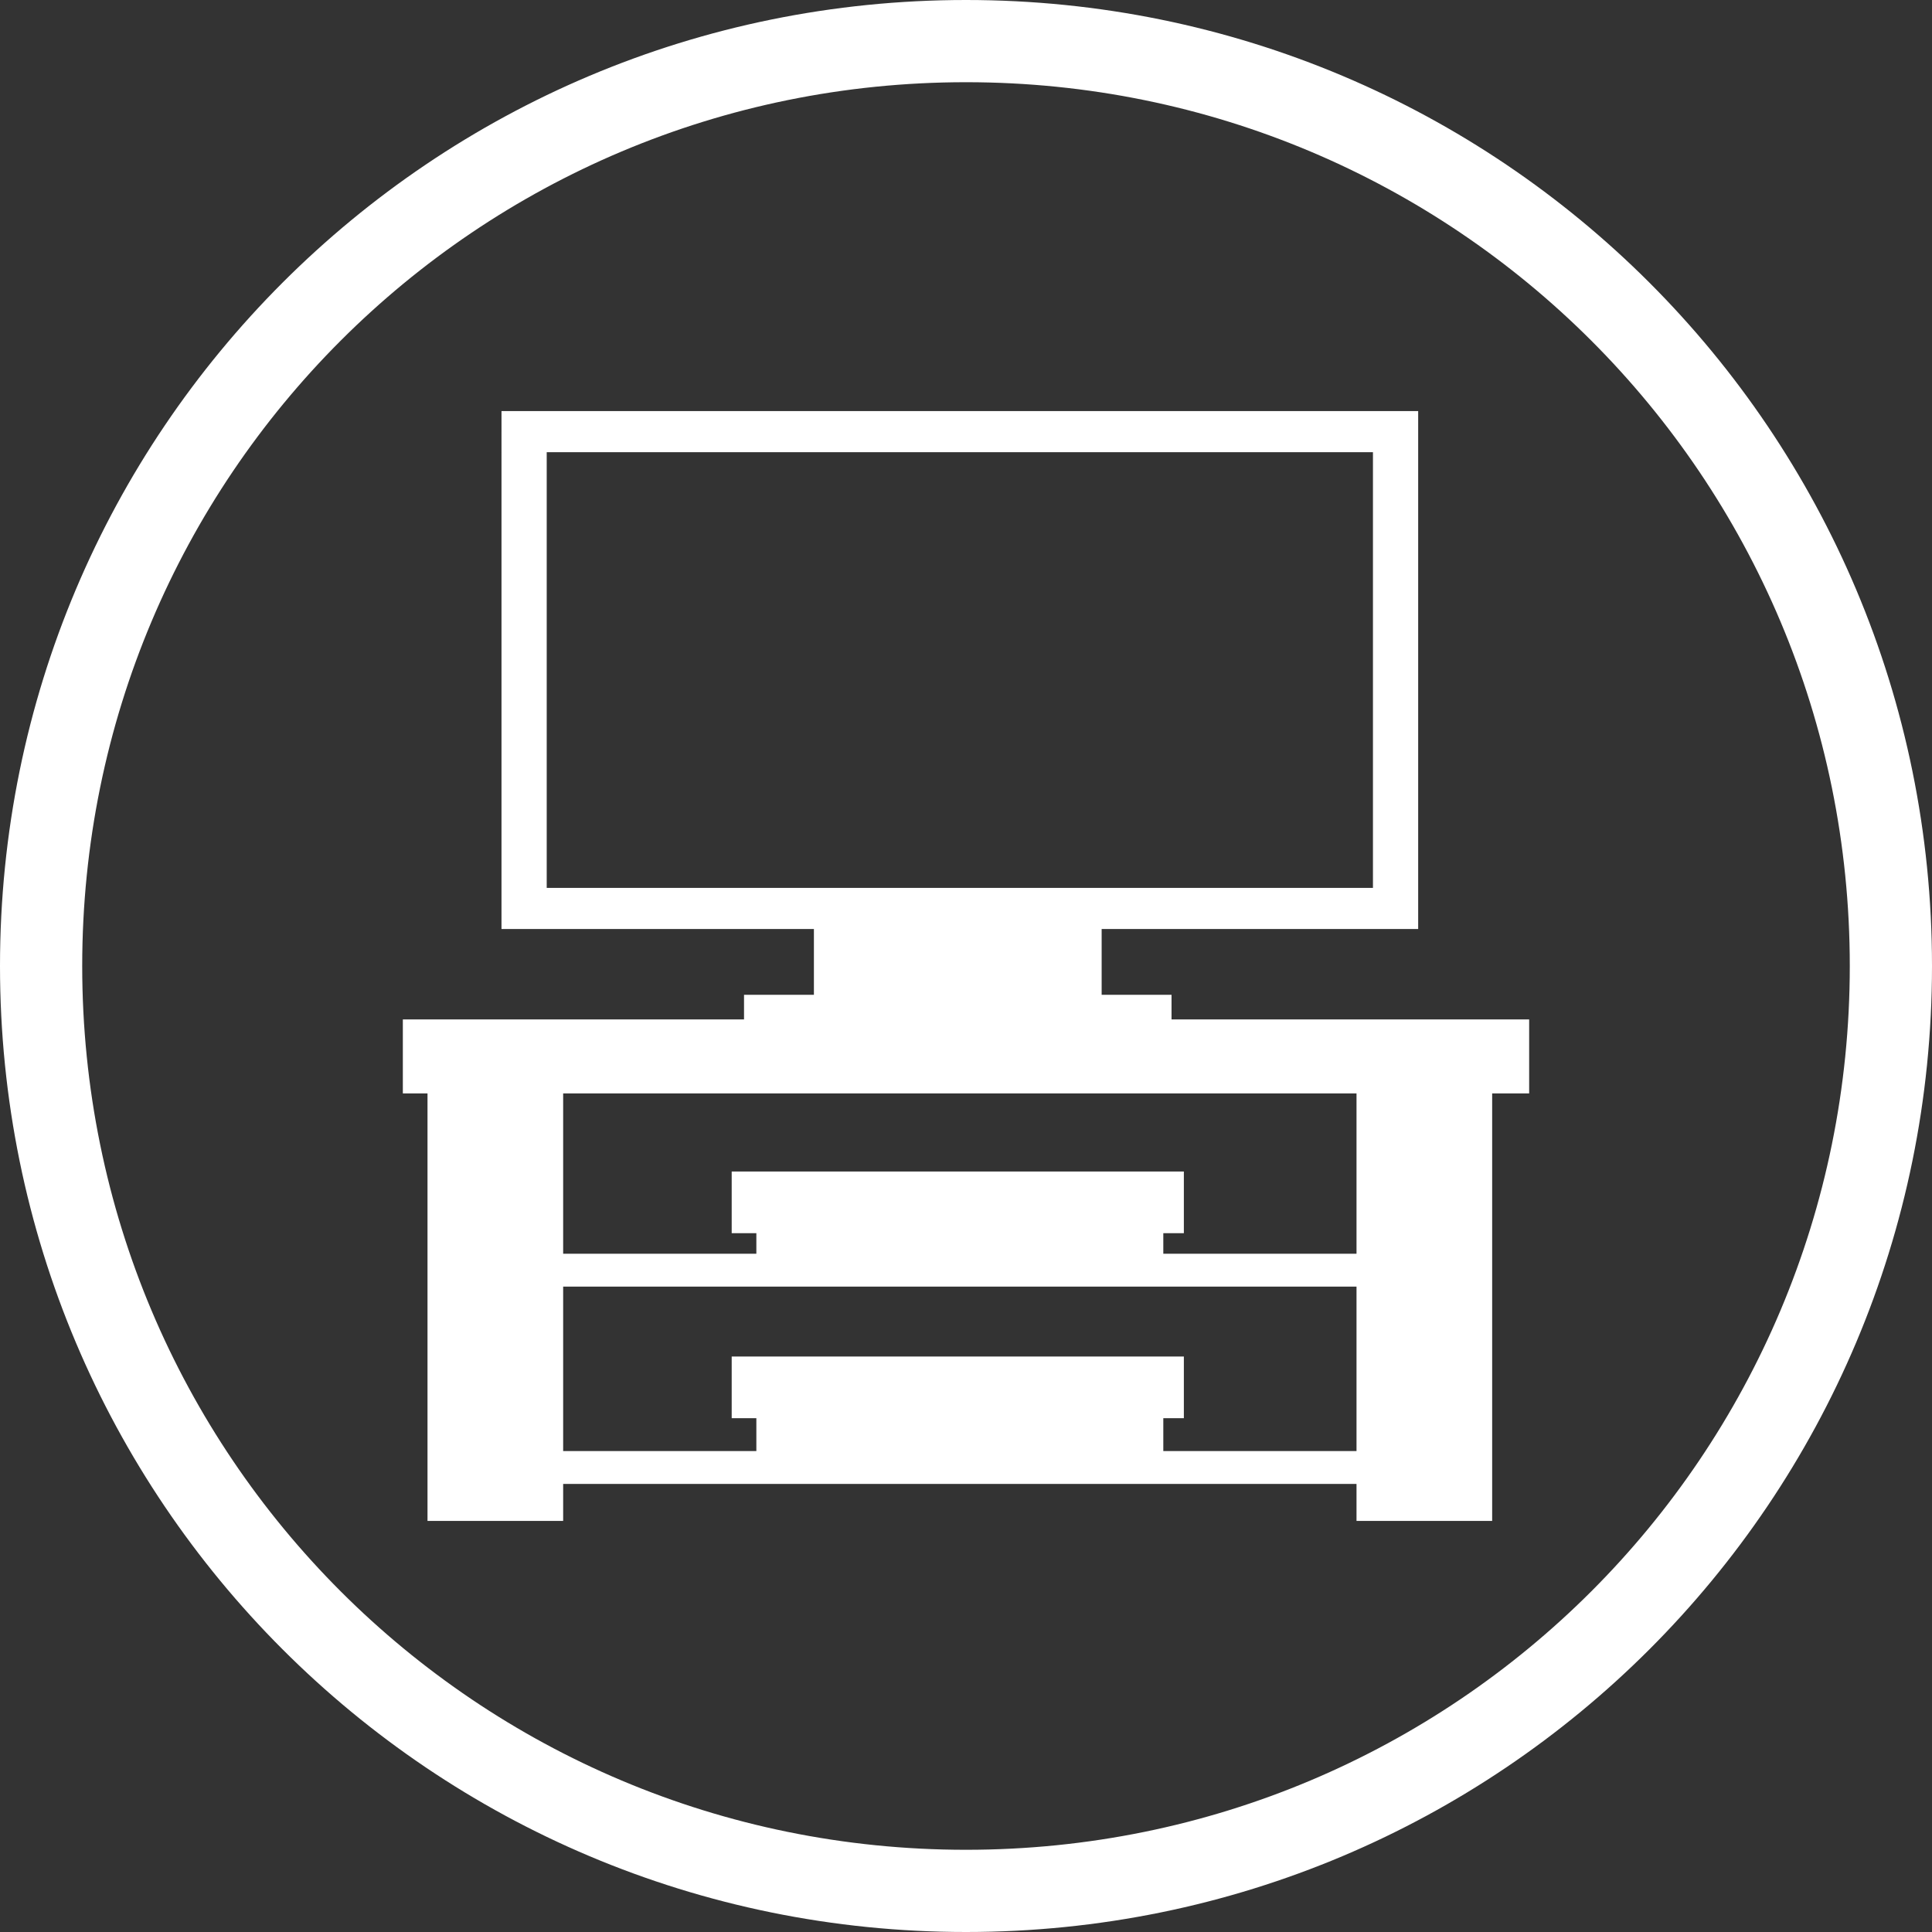 <?xml version="1.0" encoding="UTF-8"?> <!-- Generator: Adobe Illustrator 21.0.0, SVG Export Plug-In . SVG Version: 6.00 Build 0) --> <svg xmlns="http://www.w3.org/2000/svg" xmlns:xlink="http://www.w3.org/1999/xlink" id="Слой_1" x="0px" y="0px" viewBox="0 0 47 47" style="enable-background:new 0 0 47 47;" xml:space="preserve"><rect x="0" y="0" width="47" height="47" fill="#333333" stroke="none"/> <style type="text/css"> .st0{fill:#FFFFFF;} </style> <path class="st0" d="M13.7,26.6v3.9h4.7V30h-0.6v-1.5h11V30h-0.5v0.5H33v-3.9H13.7L13.7,26.6z M33,31.3H13.7v4h4.7v-0.8h-0.6V33h11 v1.5h-0.5v0.8H33V31.3L33,31.3z M33,36.1H13.7V37h-3.3V26.6H9.8v-1.8h8.3v-0.6h1.7v-1.6h-7.1h-0.5v-0.5V10.5V10h0.5H34h0.5v0.5v11.6 v0.5H34h-7.2v1.6h1.7v0.6h8.7v1.8h-0.9V37H33V36.1L33,36.1z M27.5,34.5v0.8h-8.2v-0.8H27.5L27.5,34.5z M27.5,30v0.5h-8.2V30H27.5 L27.5,30z M33.4,11H13.3v10.6h20.1V11z"></path> <path class="st0" d="M23.5,0C10.5,0,0,10.5,0,23.5C0,36.5,10.5,47,23.5,47C36.5,47,47,36.5,47,23.5C47,10.5,36.5,0,23.5,0z M23.5,45 C11.6,45,2,35.4,2,23.5C2,11.6,11.6,2,23.5,2S45,11.6,45,23.5C45,35.4,35.4,45,23.5,45z"></path> </svg> 